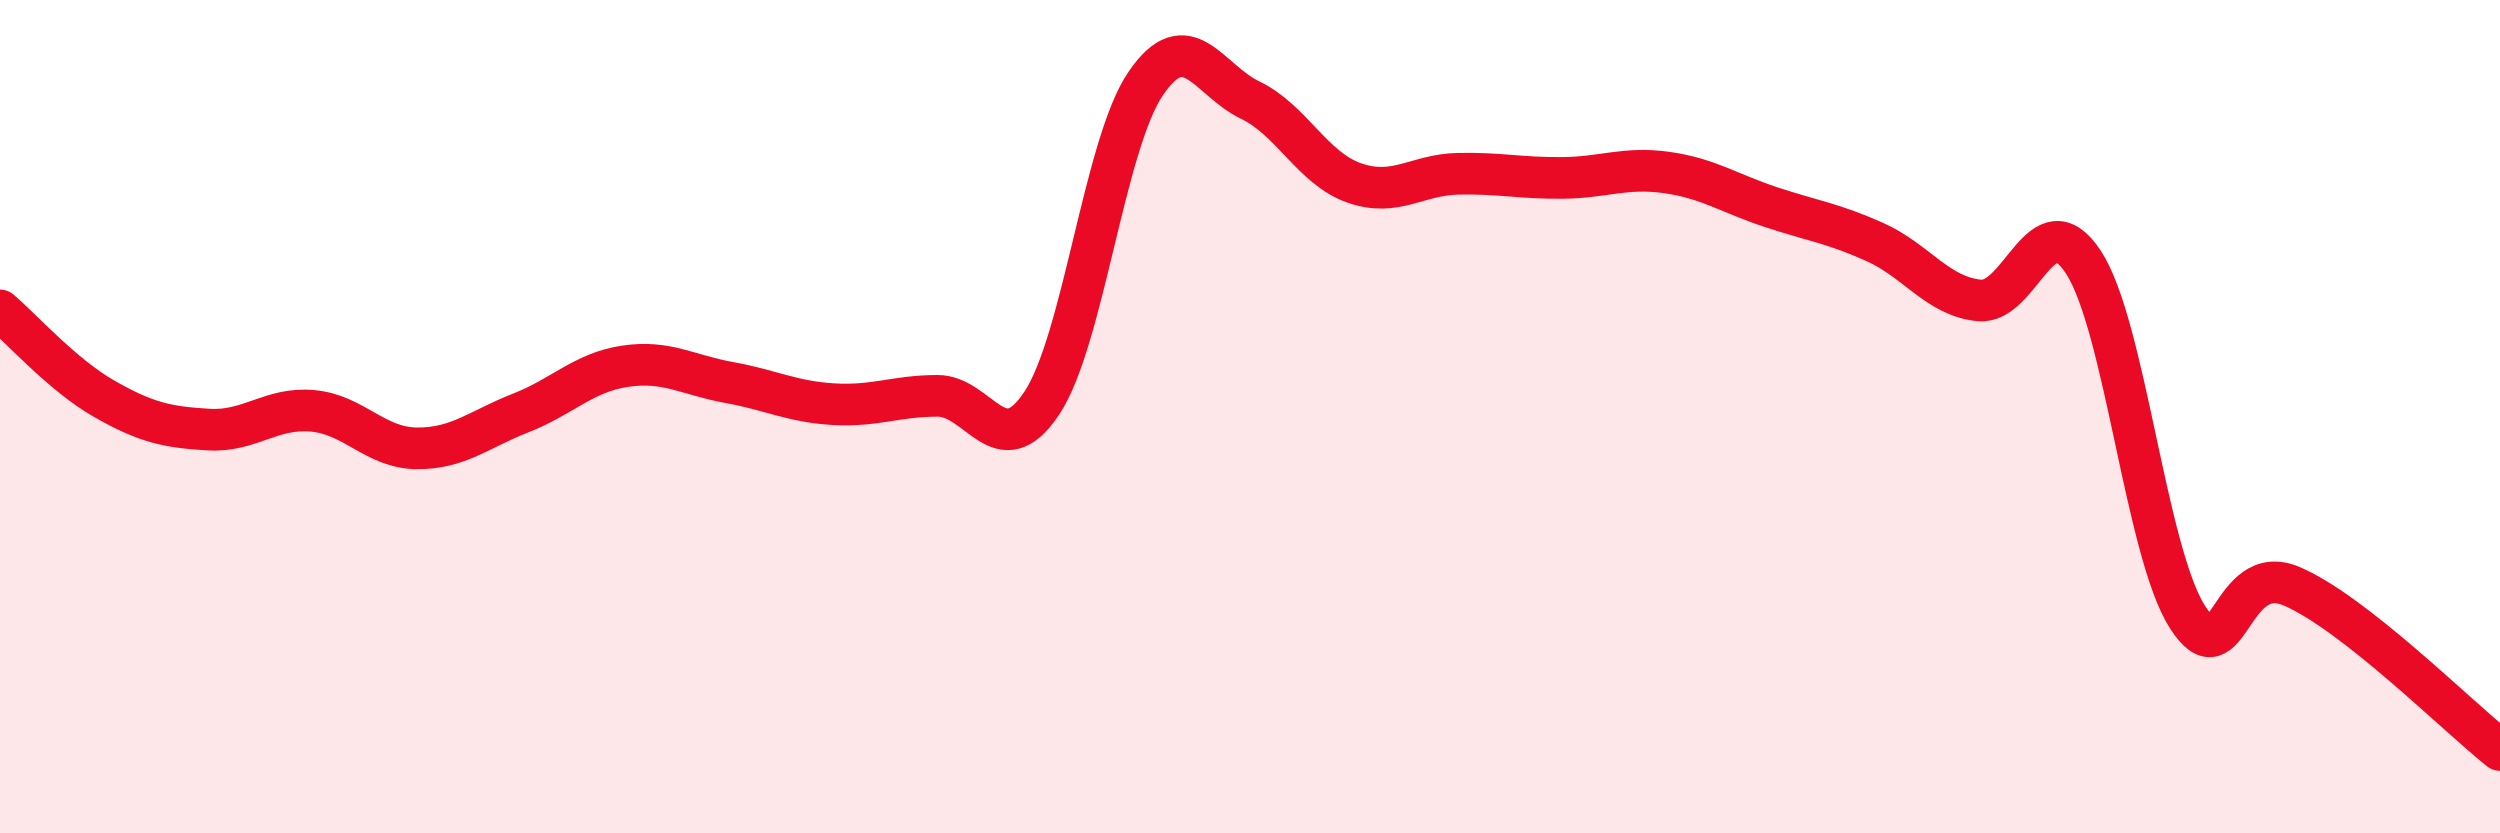 
    <svg width="60" height="20" viewBox="0 0 60 20" xmlns="http://www.w3.org/2000/svg">
      <path
        d="M 0,7.45 C 0.5,7.87 1.5,9 2.5,9.57 C 3.5,10.14 4,10.25 5,10.31 C 6,10.37 6.5,9.77 7.5,9.86 C 8.5,9.95 9,10.75 10,10.76 C 11,10.77 11.5,10.3 12.5,9.91 C 13.5,9.52 14,8.94 15,8.79 C 16,8.64 16.5,9 17.5,9.18 C 18.5,9.36 19,9.64 20,9.7 C 21,9.76 21.5,9.5 22.5,9.5 C 23.5,9.5 24,11.18 25,9.68 C 26,8.18 26.5,3.46 27.5,2 C 28.5,0.54 29,1.92 30,2.4 C 31,2.88 31.5,4.04 32.5,4.39 C 33.5,4.74 34,4.19 35,4.17 C 36,4.15 36.5,4.28 37.5,4.27 C 38.5,4.26 39,4 40,4.14 C 41,4.28 41.5,4.64 42.5,4.97 C 43.5,5.3 44,5.36 45,5.81 C 46,6.26 46.5,7.11 47.5,7.21 C 48.5,7.31 49,4.77 50,6.29 C 51,7.81 51.5,13.25 52.5,14.81 C 53.5,16.37 53.5,13.43 55,14.07 C 56.5,14.71 59,17.21 60,18L60 20L0 20Z"
        fill="#EB0A25"
        opacity="0.1"
        stroke-linecap="round"
        stroke-linejoin="round"
      />
      <path
        d="M 0,7.45 C 0.5,7.87 1.5,9 2.5,9.57 C 3.5,10.14 4,10.25 5,10.31 C 6,10.37 6.5,9.77 7.5,9.86 C 8.5,9.95 9,10.75 10,10.76 C 11,10.77 11.5,10.3 12.5,9.91 C 13.5,9.52 14,8.94 15,8.79 C 16,8.64 16.5,9 17.5,9.18 C 18.5,9.36 19,9.64 20,9.7 C 21,9.76 21.5,9.5 22.5,9.5 C 23.5,9.5 24,11.18 25,9.68 C 26,8.18 26.5,3.46 27.5,2 C 28.5,0.54 29,1.92 30,2.4 C 31,2.88 31.5,4.04 32.5,4.39 C 33.5,4.74 34,4.19 35,4.17 C 36,4.15 36.5,4.28 37.5,4.27 C 38.5,4.26 39,4 40,4.14 C 41,4.28 41.5,4.64 42.5,4.97 C 43.5,5.3 44,5.36 45,5.81 C 46,6.26 46.5,7.11 47.5,7.21 C 48.5,7.31 49,4.77 50,6.29 C 51,7.81 51.5,13.25 52.5,14.81 C 53.5,16.37 53.5,13.43 55,14.07 C 56.5,14.71 59,17.21 60,18"
        stroke="#EB0A25"
        stroke-width="1"
        fill="none"
        stroke-linecap="round"
        stroke-linejoin="round"
      />
    </svg>
  